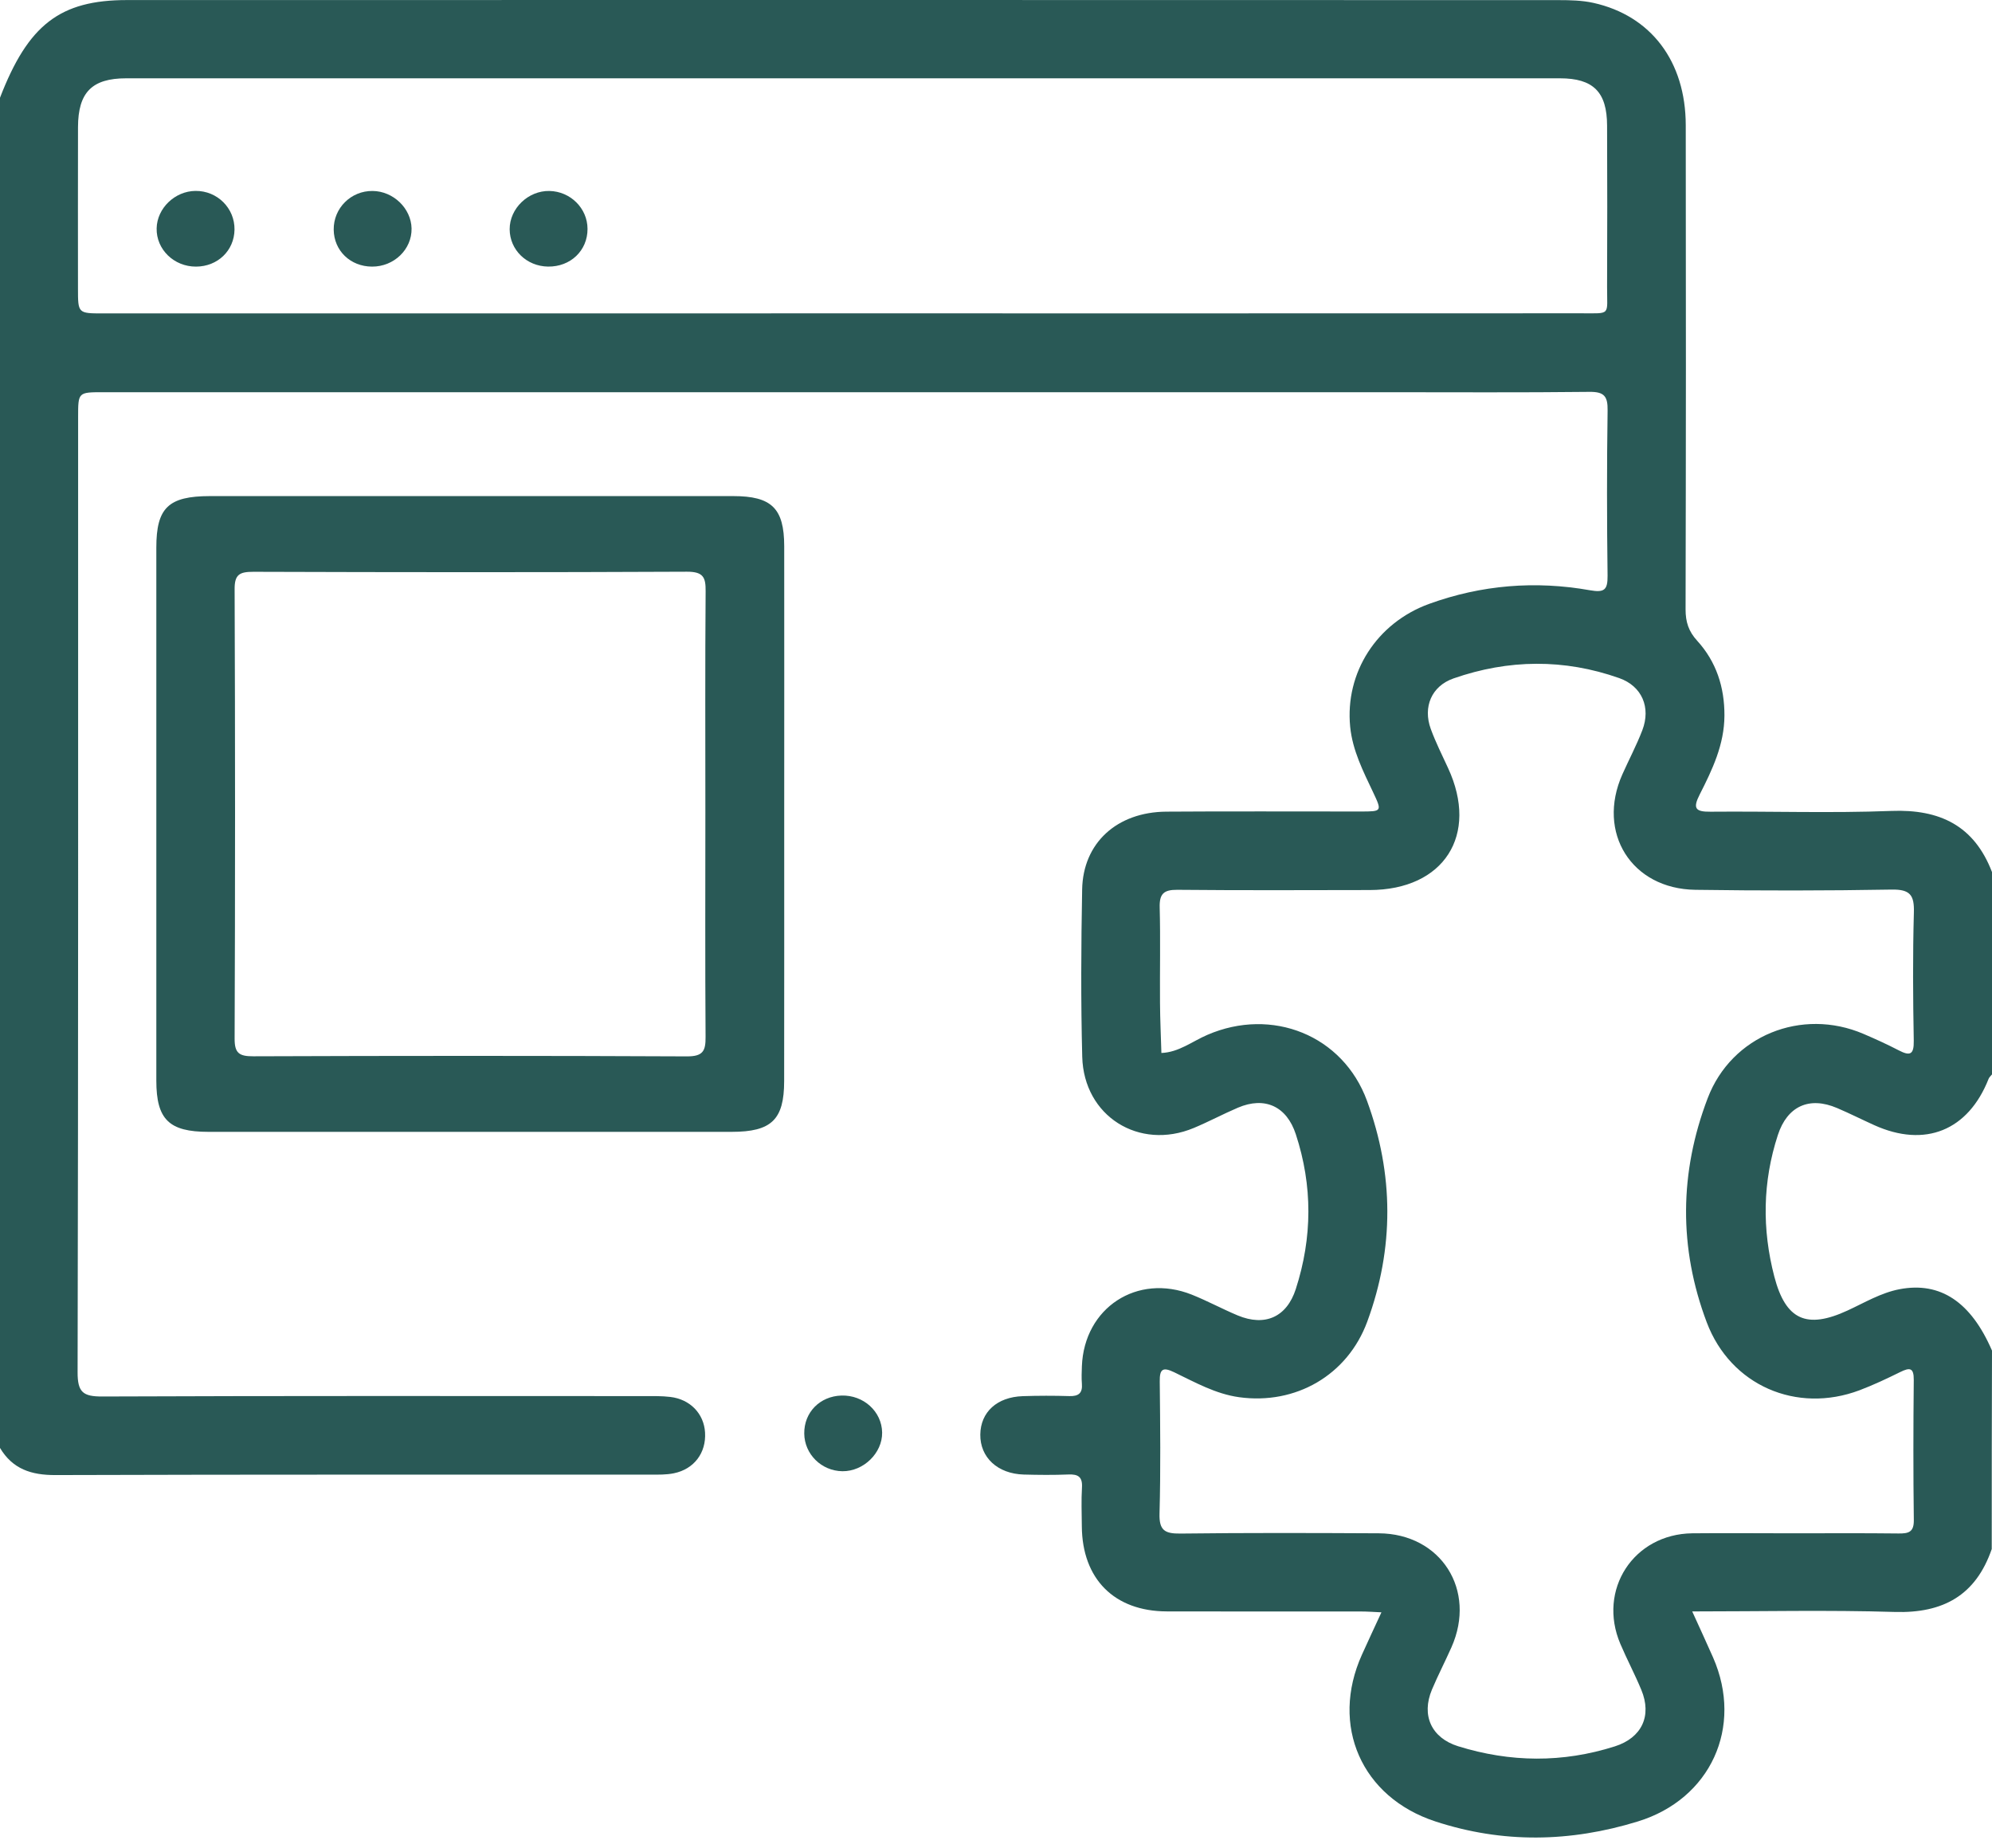 <svg width="69" height="64" viewBox="0 0 69 64" fill="none" xmlns="http://www.w3.org/2000/svg">
<path d="M27.164 28.215C27.164 31.291 27.166 34.369 27.162 37.445C27.161 38.78 26.722 39.201 25.344 39.201C19.303 39.201 13.26 39.201 7.219 39.201C5.854 39.201 5.415 38.773 5.415 37.427C5.414 31.274 5.414 25.12 5.415 18.966C5.415 17.584 5.834 17.184 7.272 17.182C13.312 17.182 19.355 17.182 25.396 17.182C26.729 17.182 27.162 17.605 27.164 18.916C27.168 22.018 27.164 25.116 27.164 28.215ZM24.433 28.13C24.433 25.579 24.422 23.027 24.442 20.477C24.446 20.002 24.367 19.799 23.795 19.801C18.791 19.825 13.785 19.82 8.781 19.804C8.299 19.803 8.123 19.895 8.127 20.407C8.147 25.597 8.147 30.785 8.127 35.975C8.125 36.474 8.283 36.586 8.775 36.584C13.78 36.566 18.786 36.563 23.79 36.587C24.356 36.591 24.444 36.394 24.44 35.914C24.422 33.318 24.433 30.724 24.433 28.13Z" fill="#295956"/>
<path d="M27.858 49.651C27.849 48.917 28.398 48.357 29.146 48.334C29.913 48.312 30.546 48.888 30.556 49.617C30.565 50.326 29.91 50.963 29.18 50.955C28.454 50.946 27.866 50.365 27.858 49.651Z" fill="#295956"/>
<path d="M12.886 9.234C12.136 9.231 11.568 8.683 11.559 7.955C11.55 7.209 12.157 6.605 12.908 6.614C13.623 6.621 14.241 7.216 14.256 7.911C14.27 8.637 13.648 9.238 12.886 9.234Z" fill="#295956"/>
<path d="M18.982 9.233C18.24 9.222 17.658 8.655 17.654 7.941C17.651 7.22 18.298 6.598 19.034 6.614C19.76 6.63 20.348 7.213 20.351 7.925C20.355 8.677 19.762 9.245 18.982 9.233Z" fill="#295956"/>
<path d="M6.792 9.234C6.028 9.238 5.41 8.639 5.426 7.908C5.44 7.211 6.059 6.618 6.772 6.612C7.527 6.605 8.134 7.211 8.123 7.955C8.112 8.681 7.539 9.231 6.792 9.234Z" fill="#295956"/>
<path d="M68.991 53.65C68.439 55.254 67.307 55.88 65.629 55.829C63.324 55.759 61.015 55.811 58.616 55.811C58.88 56.394 59.114 56.895 59.337 57.402C60.397 59.82 59.249 62.312 56.733 63.085C54.392 63.806 52.052 63.849 49.716 63.083C47.161 62.246 46.071 59.763 47.174 57.312C47.384 56.845 47.602 56.381 47.851 55.842C47.575 55.829 47.364 55.813 47.152 55.813C44.906 55.811 42.66 55.817 40.414 55.81C38.598 55.804 37.487 54.688 37.473 52.865C37.469 52.415 37.451 51.964 37.478 51.517C37.5 51.151 37.345 51.053 37.008 51.068C36.492 51.089 35.974 51.084 35.459 51.07C34.553 51.043 33.947 50.475 33.956 49.684C33.967 48.906 34.533 48.385 35.428 48.355C35.967 48.337 36.506 48.337 37.045 48.353C37.363 48.362 37.502 48.247 37.475 47.923C37.459 47.722 37.468 47.519 37.475 47.318C37.554 45.293 39.39 44.089 41.279 44.838C41.819 45.054 42.335 45.334 42.872 45.559C43.821 45.954 44.572 45.614 44.885 44.644C45.46 42.86 45.471 41.069 44.885 39.284C44.567 38.314 43.81 37.967 42.88 38.364C42.364 38.584 41.868 38.851 41.35 39.067C39.457 39.857 37.541 38.659 37.487 36.602C37.437 34.672 37.448 32.738 37.484 30.809C37.512 29.195 38.688 28.124 40.398 28.111C42.644 28.095 44.89 28.108 47.136 28.106C47.869 28.106 47.875 28.101 47.564 27.443C47.219 26.714 46.849 25.991 46.768 25.17C46.585 23.294 47.69 21.573 49.503 20.915C51.316 20.258 53.181 20.107 55.073 20.443C55.565 20.529 55.689 20.439 55.684 19.943C55.66 18.035 55.657 16.125 55.685 14.217C55.693 13.721 55.565 13.566 55.053 13.572C52.696 13.599 50.336 13.584 47.979 13.584C33.178 13.584 18.378 13.584 3.577 13.584C2.706 13.584 2.706 13.584 2.706 14.443C2.706 25.47 2.713 36.497 2.688 47.525C2.686 48.222 2.877 48.369 3.543 48.367C9.809 48.342 16.074 48.351 22.342 48.353C22.633 48.353 22.927 48.347 23.217 48.382C23.907 48.462 24.385 48.964 24.422 49.616C24.464 50.317 24.043 50.883 23.341 51.026C23.08 51.08 22.805 51.073 22.538 51.073C15.665 51.075 8.794 51.066 1.921 51.088C1.085 51.091 0.437 50.881 0 50.148C0 34.56 0 18.973 0 3.385C0.974 0.859 2.075 0.002 4.4 0.002C20.93 -0.002 37.459 0 53.986 0.004C54.388 0.004 54.8 0.013 55.19 0.099C57.188 0.541 58.388 2.126 58.392 4.334C58.401 9.926 58.399 15.518 58.386 21.109C58.386 21.541 58.49 21.866 58.789 22.193C59.448 22.917 59.736 23.796 59.732 24.784C59.728 25.79 59.312 26.658 58.875 27.517C58.632 27.995 58.719 28.119 59.25 28.113C61.338 28.094 63.43 28.167 65.516 28.086C67.198 28.022 68.384 28.599 69 30.203C69 32.539 69 34.875 69 37.211C68.96 37.261 68.907 37.306 68.883 37.363C68.177 39.157 66.68 39.764 64.919 38.968C64.49 38.774 64.07 38.562 63.636 38.377C62.672 37.964 61.91 38.309 61.583 39.309C61.053 40.932 61.031 42.572 61.461 44.218C61.852 45.715 62.58 46.044 63.998 45.388C64.587 45.117 65.151 44.775 65.798 44.651C67.212 44.382 68.272 45.093 69 46.777C68.991 49.068 68.991 51.359 68.991 53.65ZM62.061 53.105C63.295 53.105 64.529 53.096 65.766 53.111C66.111 53.114 66.298 53.066 66.292 52.644C66.271 51.028 66.274 49.411 66.29 47.794C66.294 47.363 66.15 47.359 65.823 47.519C65.361 47.747 64.894 47.968 64.413 48.15C62.228 48.973 59.944 47.983 59.119 45.798C58.145 43.218 58.172 40.605 59.152 38.035C59.978 35.865 62.407 34.893 64.546 35.807C64.957 35.983 65.367 36.169 65.764 36.375C66.15 36.576 66.299 36.541 66.29 36.048C66.263 34.568 66.253 33.083 66.294 31.603C66.312 31.001 66.163 30.8 65.527 30.81C63.259 30.85 60.992 30.85 58.724 30.818C56.512 30.787 55.297 28.839 56.196 26.821C56.424 26.309 56.688 25.812 56.888 25.291C57.189 24.503 56.877 23.765 56.088 23.486C54.18 22.813 52.254 22.832 50.347 23.497C49.587 23.763 49.282 24.485 49.56 25.247C49.729 25.709 49.952 26.151 50.158 26.599C51.235 28.92 50.018 30.821 47.445 30.826C45.223 30.83 43 30.839 40.777 30.818C40.305 30.814 40.157 30.963 40.17 31.43C40.199 32.53 40.173 33.63 40.181 34.731C40.184 35.31 40.213 35.89 40.229 36.469C40.833 36.447 41.298 36.066 41.821 35.842C44.058 34.875 46.518 35.85 47.352 38.129C48.281 40.662 48.295 43.232 47.361 45.771C46.676 47.632 44.878 48.662 42.919 48.391C42.103 48.277 41.394 47.875 40.669 47.526C40.278 47.338 40.166 47.415 40.172 47.844C40.188 49.372 40.206 50.899 40.164 52.424C40.148 53.01 40.353 53.12 40.89 53.114C43.18 53.086 45.471 53.093 47.76 53.105C49.914 53.118 51.156 55.073 50.277 57.051C50.058 57.544 49.81 58.022 49.601 58.517C49.224 59.414 49.584 60.192 50.507 60.48C52.315 61.042 54.126 61.06 55.935 60.485C56.868 60.188 57.229 59.43 56.852 58.525C56.629 57.987 56.354 57.47 56.126 56.934C55.33 55.062 56.582 53.132 58.616 53.105C59.772 53.093 60.916 53.105 62.061 53.105ZM29.18 10.853C37.715 10.853 46.25 10.855 54.785 10.851C55.813 10.851 55.664 10.939 55.667 9.942C55.675 8.079 55.675 6.214 55.667 4.35C55.664 3.186 55.19 2.712 54.032 2.712C37.48 2.71 20.926 2.71 4.373 2.712C3.186 2.712 2.706 3.199 2.702 4.401C2.697 6.264 2.701 8.129 2.701 9.992C2.701 10.853 2.701 10.855 3.574 10.855C12.111 10.853 20.646 10.853 29.18 10.853Z" fill="#295956"/>
</svg>
